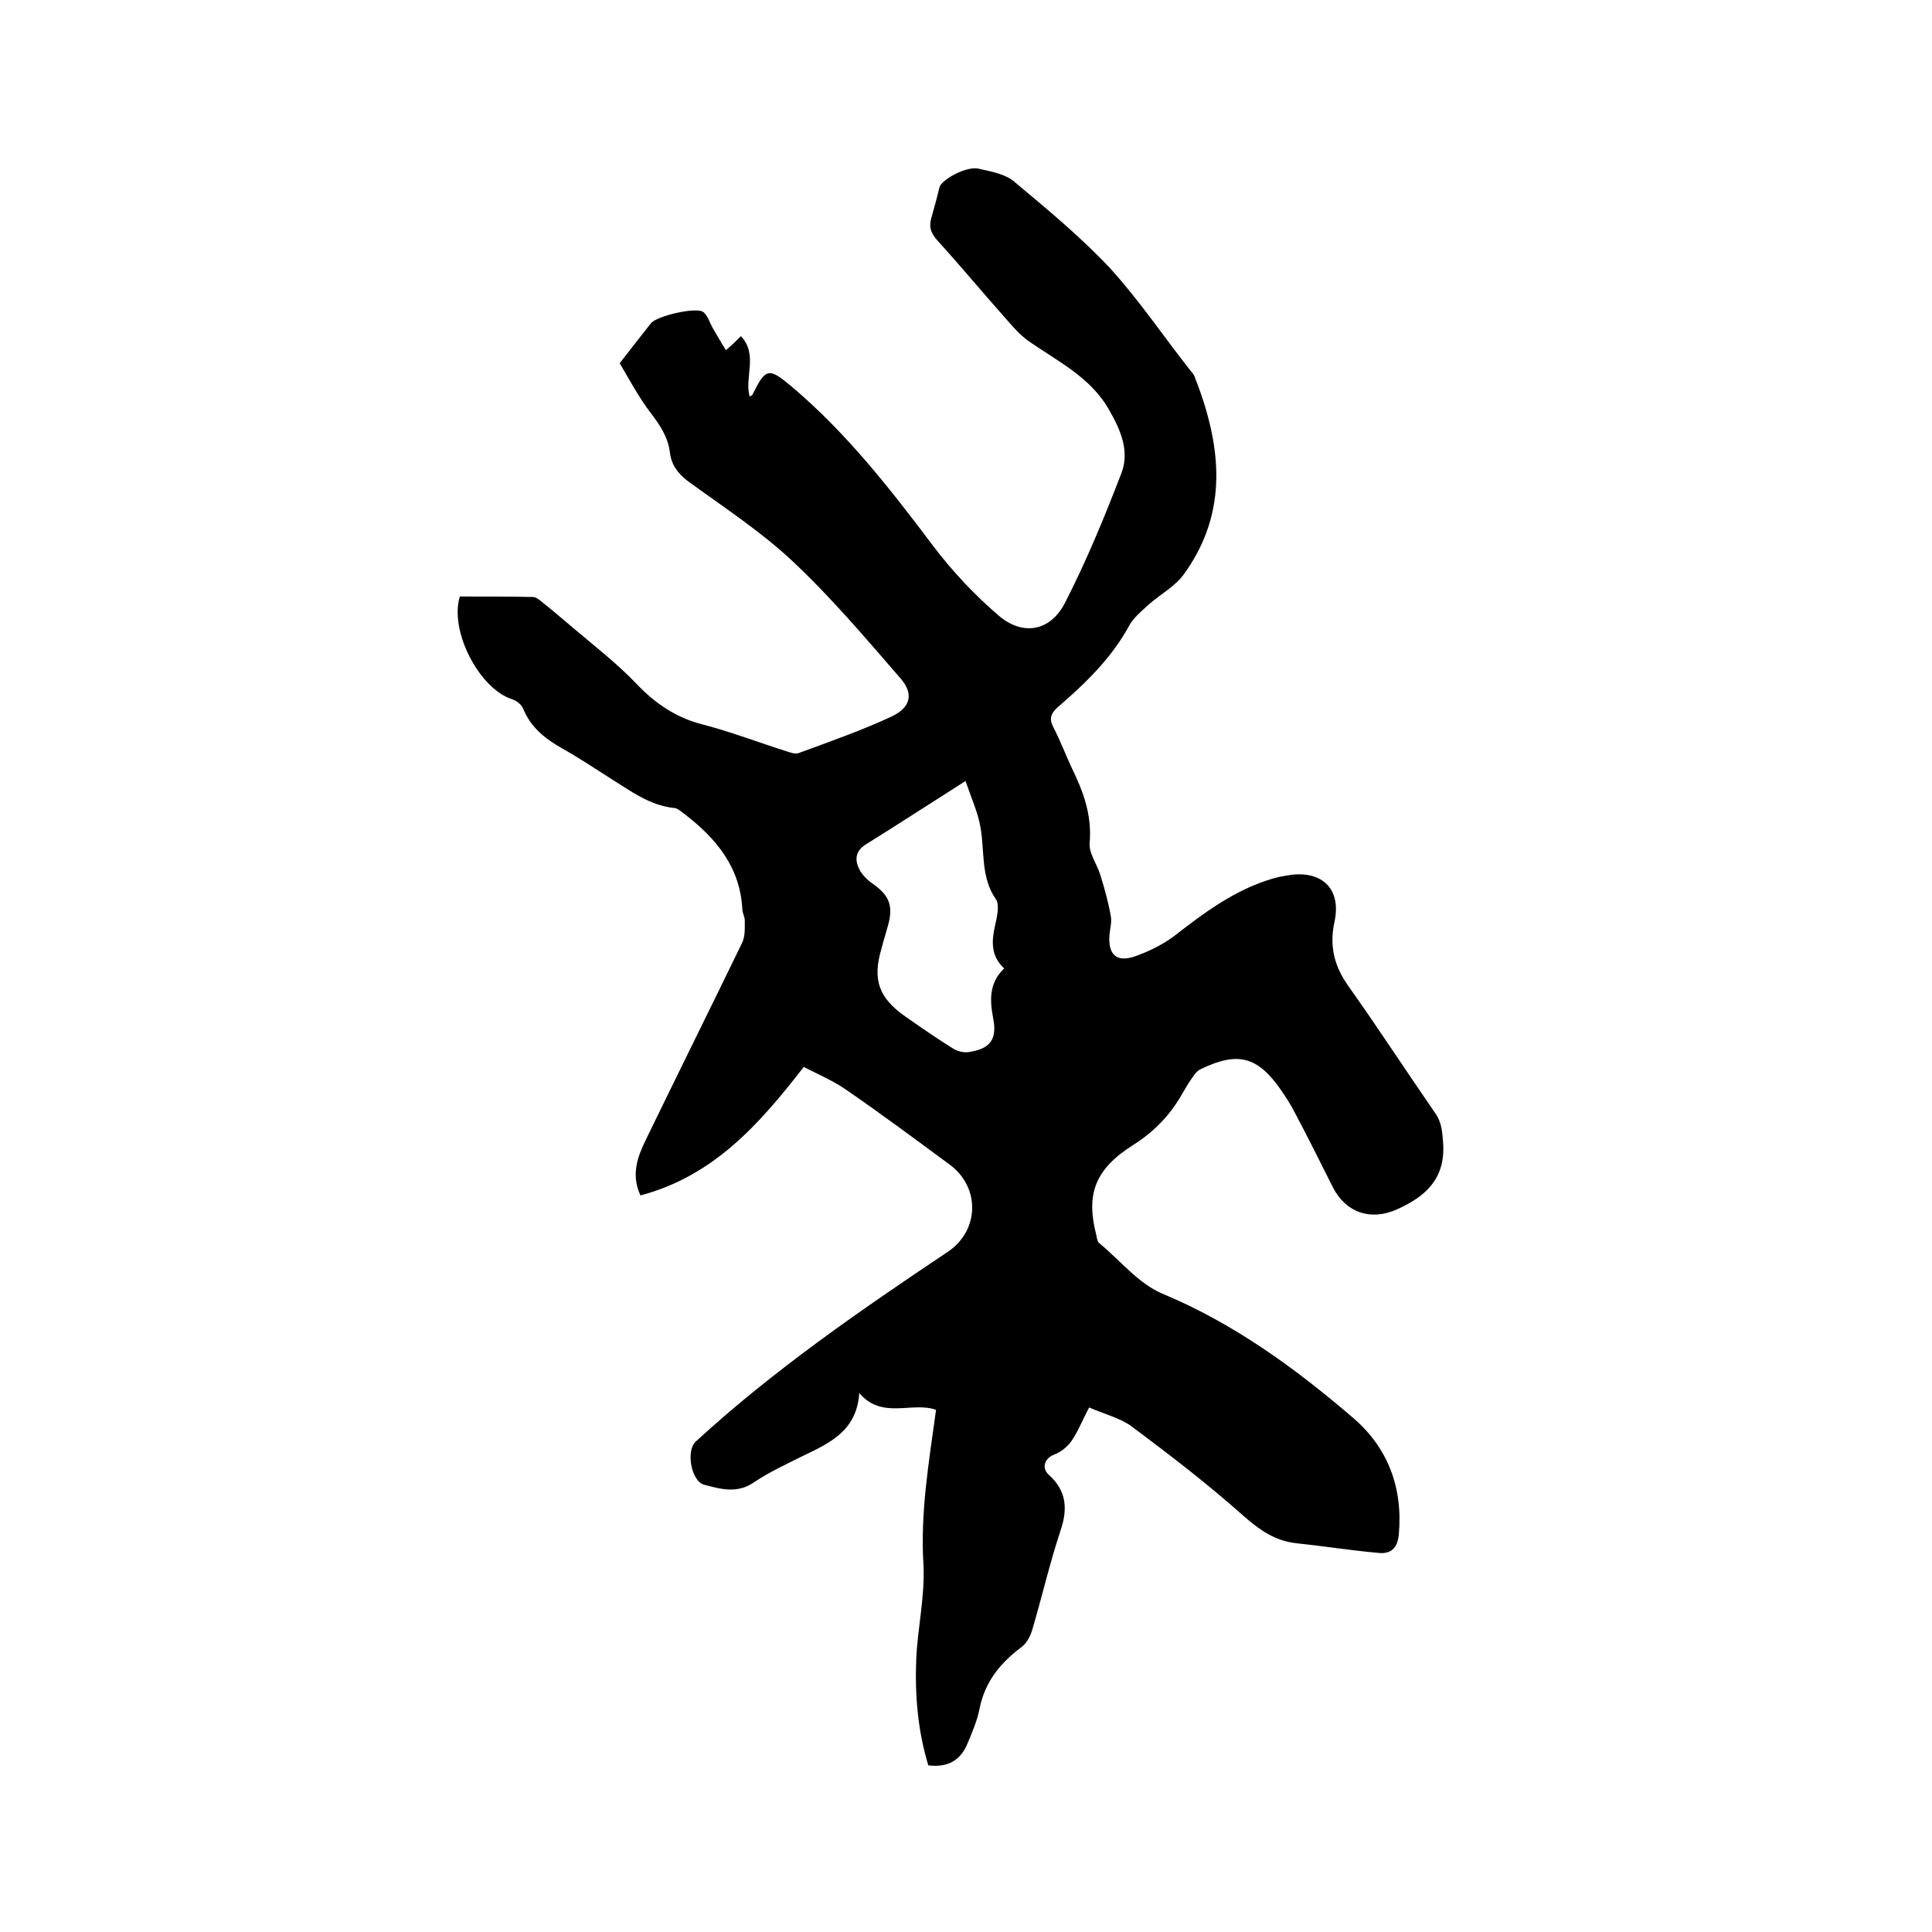 <svg enable-background="new 0 0 400 400" viewBox="0 0 400 400" xmlns="http://www.w3.org/2000/svg"><path d="m177.9 288.4c-.5 7.9-6.2 10.4-11.8 13.1-3.4 1.7-6.9 3.3-10 5.4-3.5 2.4-6.9 1.4-10.3.5-2.7-.7-3.8-7-1.8-8.9 16.1-14.8 34.1-27.2 52.2-39.3 6.6-4.4 6.8-13.4.4-18.1-7.2-5.3-14.3-10.6-21.6-15.6-2.6-1.8-5.7-3.1-8.6-4.6-9.2 11.9-18.7 22.6-33.8 26.6-2-4.3-.6-8 1.1-11.5 6.6-13.6 13.3-27.1 19.9-40.7.7-1.4.6-3.1.6-4.7 0-.7-.4-1.4-.5-2.2-.4-8.8-5.4-14.8-11.9-19.8-.7-.5-1.4-1.2-2.1-1.3-5.2-.5-9.2-3.6-13.4-6.2-3.3-2.1-6.6-4.3-10-6.2-3.5-2-6.4-4.3-8-8.2-.3-.8-1.3-1.6-2.2-1.9-6.8-2.1-13.1-14.1-10.9-21.3 5 0 10.1 0 15.1.1.7 0 1.4.6 2 1.1 2 1.6 4 3.3 6 5 4.6 3.9 9.4 7.6 13.5 11.9 3.9 4.1 8.2 7 13.7 8.4 5.8 1.5 11.5 3.7 17.2 5.5.9.3 2 .7 2.7.4 6.5-2.4 13.1-4.7 19.3-7.6 3.9-1.9 4.5-4.7 1.7-7.9-7.2-8.3-14.3-16.7-22.3-24.2-6.6-6.2-14.3-11.2-21.7-16.6-2.1-1.6-3.4-3.4-3.7-5.9-.4-3.2-2-5.6-3.9-8.1-2.6-3.4-4.6-7.2-6.5-10.4 2.5-3.2 4.5-5.8 6.5-8.3 1.2-1.5 9.4-3.4 10.8-2.3.9.7 1.3 2.1 1.9 3.2.9 1.5 1.7 3 2.8 4.7 1.4-1.2 2.3-2.1 3.1-2.9 3.6 3.8.7 8.5 1.8 12.5.3-.2.5-.2.6-.4 2.8-5.7 3.4-5.6 8.3-1.5 11.2 9.5 20.2 21 29 32.7 4 5.3 8.6 10.2 13.6 14.5 5.1 4.4 10.9 3.3 13.9-2.8 4.4-8.6 8.1-17.6 11.6-26.7 1.7-4.5-.2-8.9-2.5-12.9-3.8-6.9-10.8-10.2-16.9-14.5-1.5-1.1-2.8-2.5-4-3.9-5-5.6-9.8-11.4-14.8-16.9-1.3-1.5-1.7-2.7-1.2-4.5.6-2.1 1.2-4.3 1.7-6.4.4-1.6 5.5-4.4 8-3.9 2.6.6 5.7 1.1 7.6 2.8 6.8 5.7 13.7 11.4 19.7 17.8 6.1 6.7 11.2 14.3 16.8 21.4.3.3.6.7.7 1 5.5 14 7.3 27.9-2.2 41-1.8 2.5-4.8 4.1-7.2 6.2-1.5 1.4-3.3 2.8-4.2 4.6-3.7 6.7-9.1 11.9-14.8 16.8-1.4 1.3-1.7 2.4-.8 4.1 1.4 2.7 2.5 5.6 3.8 8.4 2.4 4.9 4.2 9.8 3.7 15.5-.2 2.1 1.5 4.4 2.2 6.6.9 2.9 1.7 5.8 2.2 8.7.2 1.2-.2 2.5-.3 3.8-.3 4.1 1.5 5.7 5.3 4.4 2.8-1 5.7-2.4 8.1-4.2 6.3-4.9 12.6-9.6 20.4-11.9 1.3-.4 2.7-.6 4-.8 6.5-.7 10.2 3.2 8.8 9.7-1.1 5-.1 9.2 2.9 13.4 6.1 8.6 11.9 17.5 17.9 26.2 1.5 2.1 1.5 4.1 1.7 6.5.4 7.3-3.8 10.9-9.6 13.5-5.4 2.4-10.5.7-13.2-4.5-2.6-5.2-5.2-10.4-7.9-15.5-.8-1.6-1.8-3.1-2.8-4.6-4.9-7.1-9-8.2-16.8-4.4-.6.3-1.1.9-1.5 1.5-.8 1.1-1.5 2.3-2.2 3.5-2.5 4.4-5.7 7.8-10.1 10.6-8.1 5.1-9.9 10.3-7.7 18.8.1.5.2 1.2.5 1.5 4.4 3.6 8.2 8.5 13.3 10.6 14.8 6.2 27.4 15.4 39.4 25.7 7.2 6.2 10.3 14.5 9.4 24.2-.3 2.9-1.8 4-4.3 3.7-5.7-.5-11.3-1.4-17-2-4.4-.5-7.6-2.8-10.9-5.7-7.3-6.5-15.1-12.5-23-18.4-2.4-1.8-5.7-2.6-8.9-4-1.4 2.6-2.3 5-3.7 7-.8 1.1-2.1 2.2-3.4 2.7-2 .7-2.9 2.7-1.3 4.2 3.8 3.4 4 7.2 2.4 11.8-2.2 6.7-3.8 13.6-5.8 20.4-.4 1.3-1.2 2.8-2.2 3.5-4.4 3.3-7.6 7.2-8.7 12.8-.5 2.5-1.5 4.8-2.5 7.2-1.4 3.4-4 5-8.1 4.5-2.2-7.2-2.8-14.6-2.5-22.1.3-6.4 1.8-12.9 1.5-19.3-.7-10.8 1.1-21.3 2.6-32.2-4.9-1.8-11.2 2.1-15.9-3.5zm30-87.9c-2.8-2.6-2.6-5.6-1.9-8.8.4-1.8 1-4.3.2-5.5-3.2-4.6-2.3-9.9-3.2-14.9-.5-3-1.8-5.8-3.1-9.6-7.4 4.7-14 9-20.6 13.1-2.4 1.5-2.4 3.5-1.1 5.7.6.9 1.5 1.8 2.4 2.4 3.6 2.5 4.4 4.7 3.2 8.9-.4 1.5-.9 3-1.3 4.6-1.9 6.4-.6 10.2 5 14.1 3.3 2.3 6.6 4.6 10 6.7.9.5 2.2.8 3.2.6 4.4-.7 5.8-2.7 4.9-7.1-.7-3.8-.8-7.2 2.3-10.2z"/></svg>